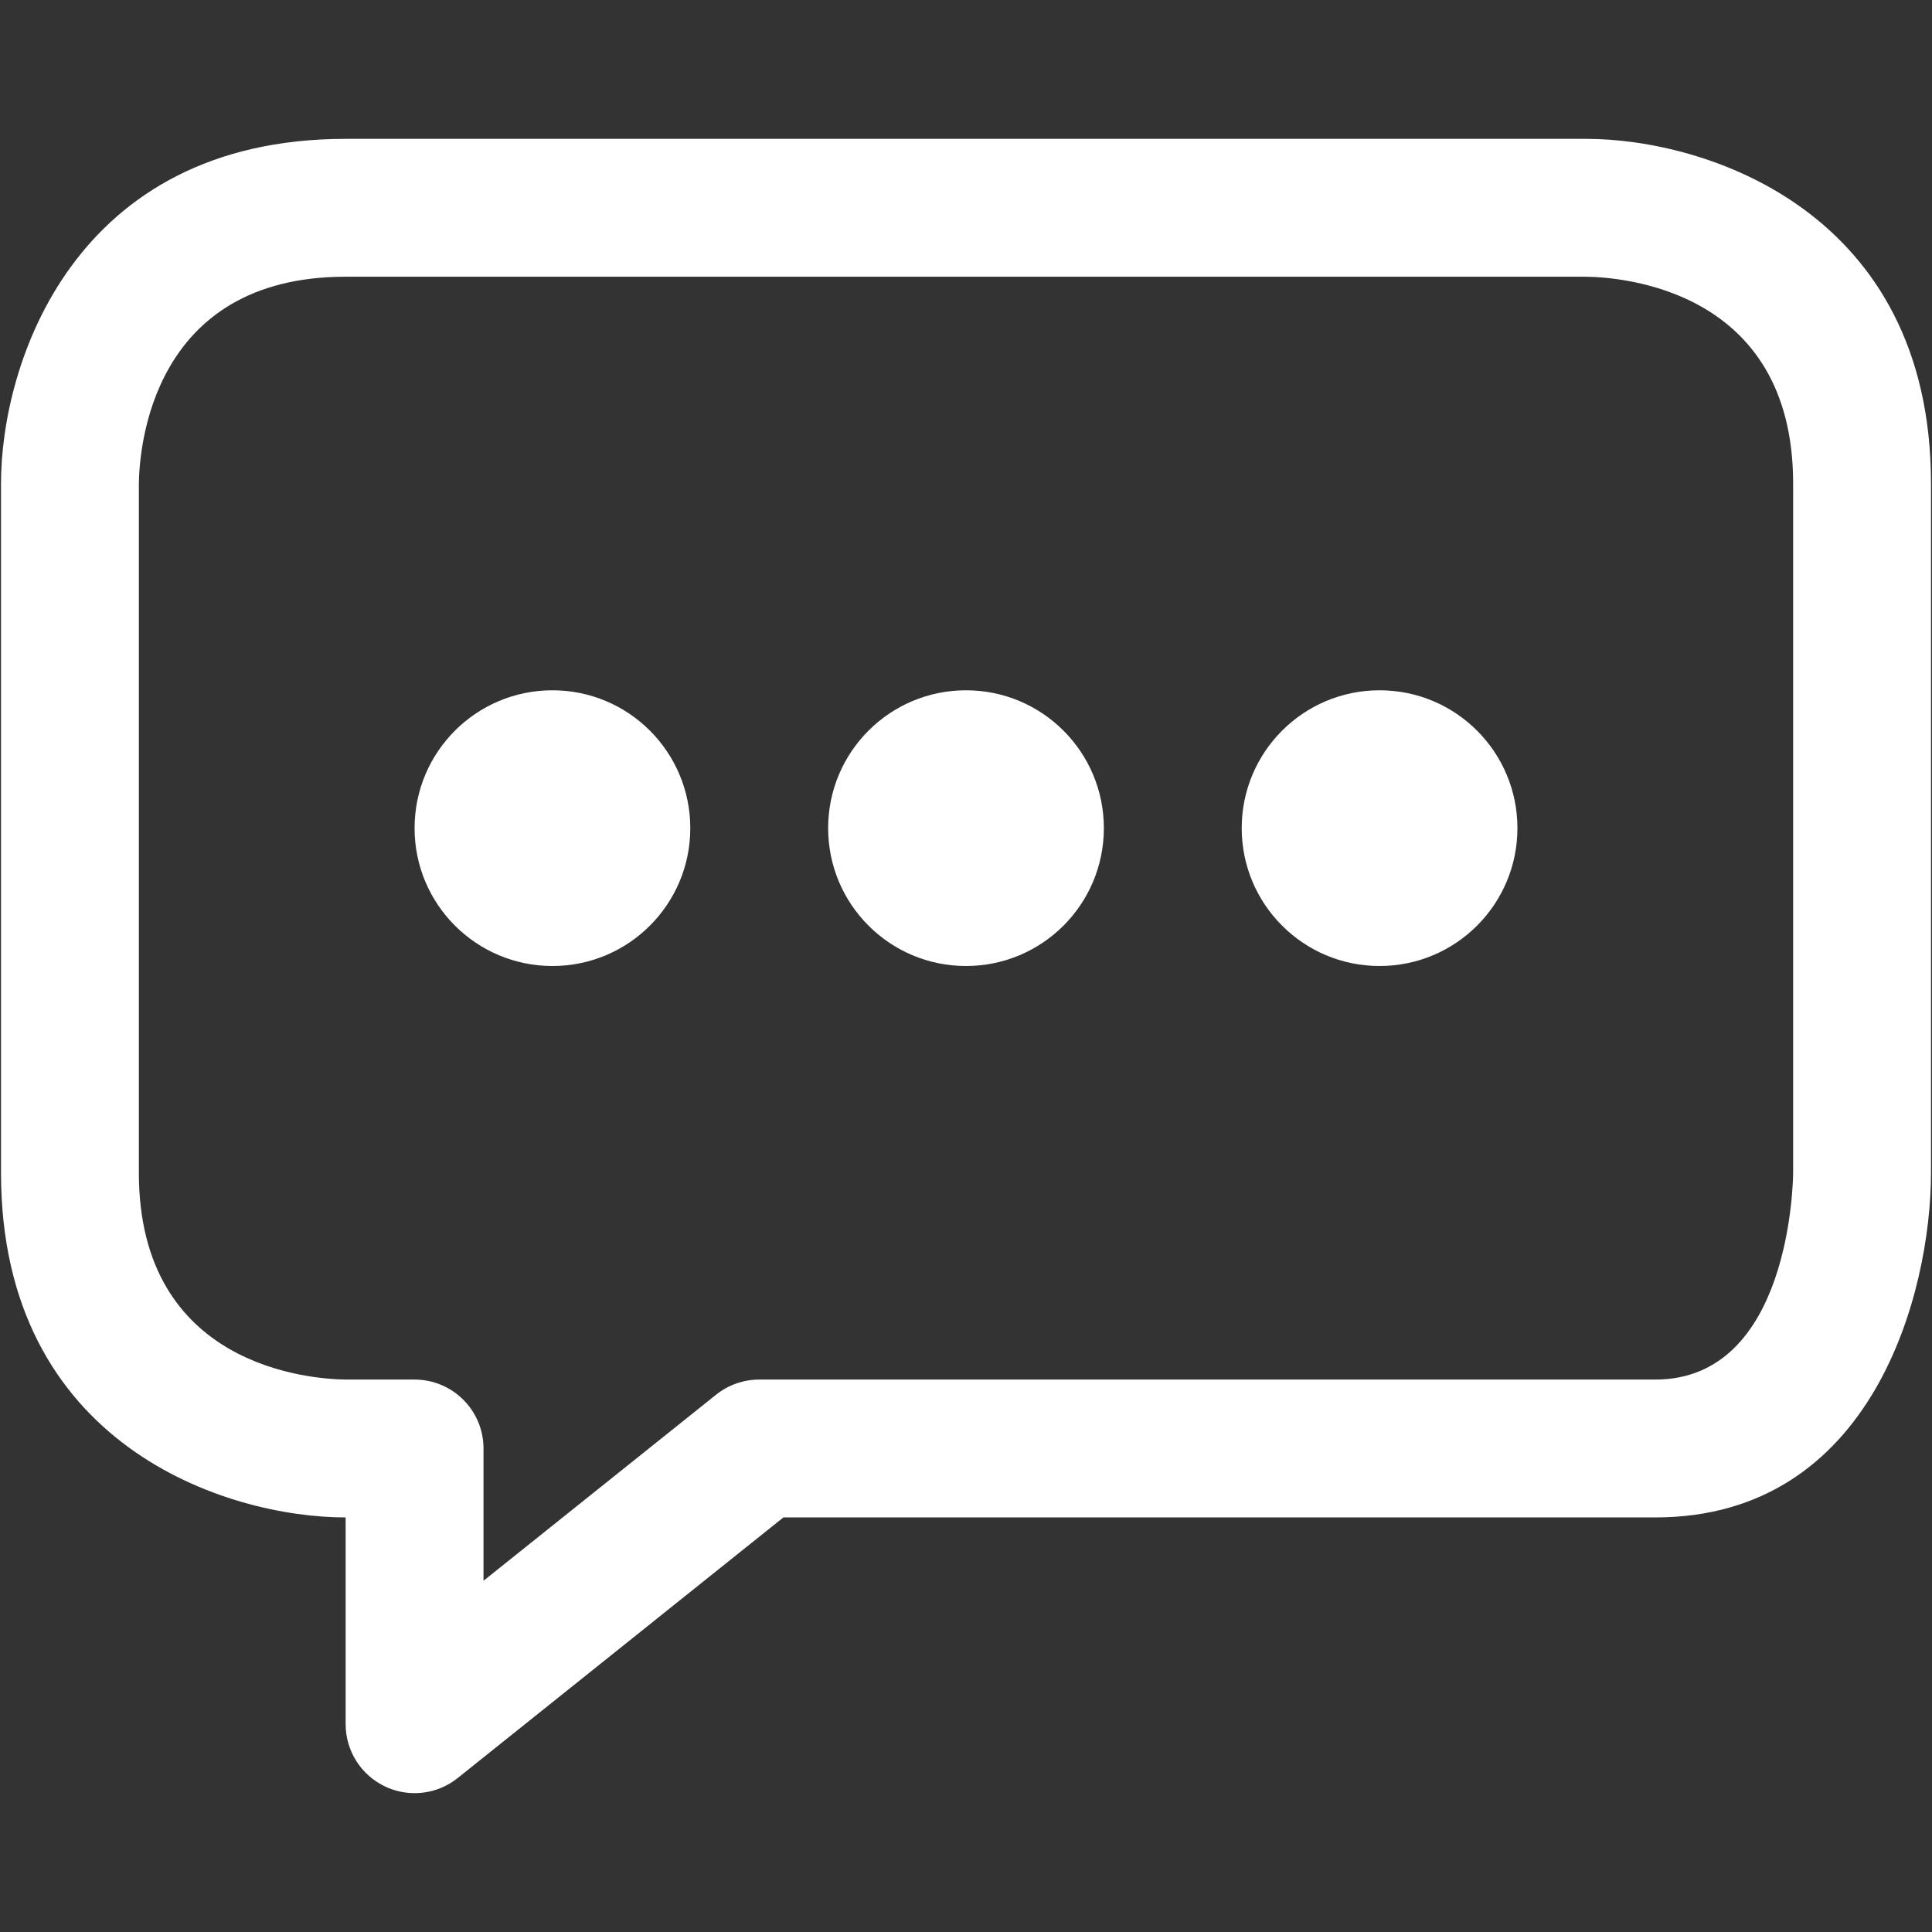 <svg xmlns="http://www.w3.org/2000/svg" xmlns:xlink="http://www.w3.org/1999/xlink" width="1080" zoomAndPan="magnify" viewBox="0 0 810 810" height="1080" preserveAspectRatio="xMidYMid meet" version="1.0"><rect x="0" y="0" width="810" height="810" fill="#333333" stroke="none"/><defs><clipPath id="69db2dfbaa"><path d="M 0 58.219 L 810 58.219 L 810 751.969 L 0 751.969 Z M 0 58.219 " clip-rule="nonzero"/></clipPath></defs><g clip-path="url(#69db2dfbaa)"><path fill="#ffffff" d="M 173.812 751.781 C 169.562 751.781 165.289 750.855 161.301 748.922 C 151.273 744.094 144.914 734.008 144.914 722.883 L 144.914 636.188 C 94.949 636.188 0.422 605.988 0.422 491.695 L 0.422 202.711 C 0.422 152.746 30.621 58.219 144.914 58.219 L 665.086 58.219 C 715.051 58.219 809.578 88.418 809.578 202.711 L 809.578 491.695 C 809.578 541.66 785.418 636.188 693.984 636.188 L 328.449 636.188 L 191.875 745.453 C 186.645 749.645 180.258 751.781 173.812 751.781 Z M 173.812 578.391 C 189.766 578.391 202.711 591.309 202.711 607.289 L 202.711 662.746 L 300.242 584.719 C 305.387 580.617 311.746 578.391 318.305 578.391 L 693.984 578.391 C 750.598 578.391 751.754 495.133 751.781 491.609 L 751.781 202.711 C 751.781 121.129 679.418 116.188 664.914 116.016 L 144.914 116.016 C 63.332 116.016 58.391 188.348 58.219 202.855 L 58.219 491.695 C 58.219 573.277 130.551 578.219 145.059 578.391 Z M 462.797 347.203 C 462.797 315.27 436.934 289.406 405 289.406 C 373.066 289.406 347.203 315.27 347.203 347.203 C 347.203 379.137 373.066 405 405 405 C 436.934 405 462.797 379.137 462.797 347.203 Z M 289.406 347.203 C 289.406 315.27 263.543 289.406 231.609 289.406 C 199.676 289.406 173.812 315.27 173.812 347.203 C 173.812 379.137 199.676 405 231.609 405 C 263.543 405 289.406 379.137 289.406 347.203 Z M 636.188 347.203 C 636.188 315.27 610.324 289.406 578.391 289.406 C 546.457 289.406 520.594 315.27 520.594 347.203 C 520.594 379.137 546.457 405 578.391 405 C 610.324 405 636.188 379.137 636.188 347.203 Z M 636.188 347.203 " fill-opacity="1" fill-rule="nonzero"/></g></svg>